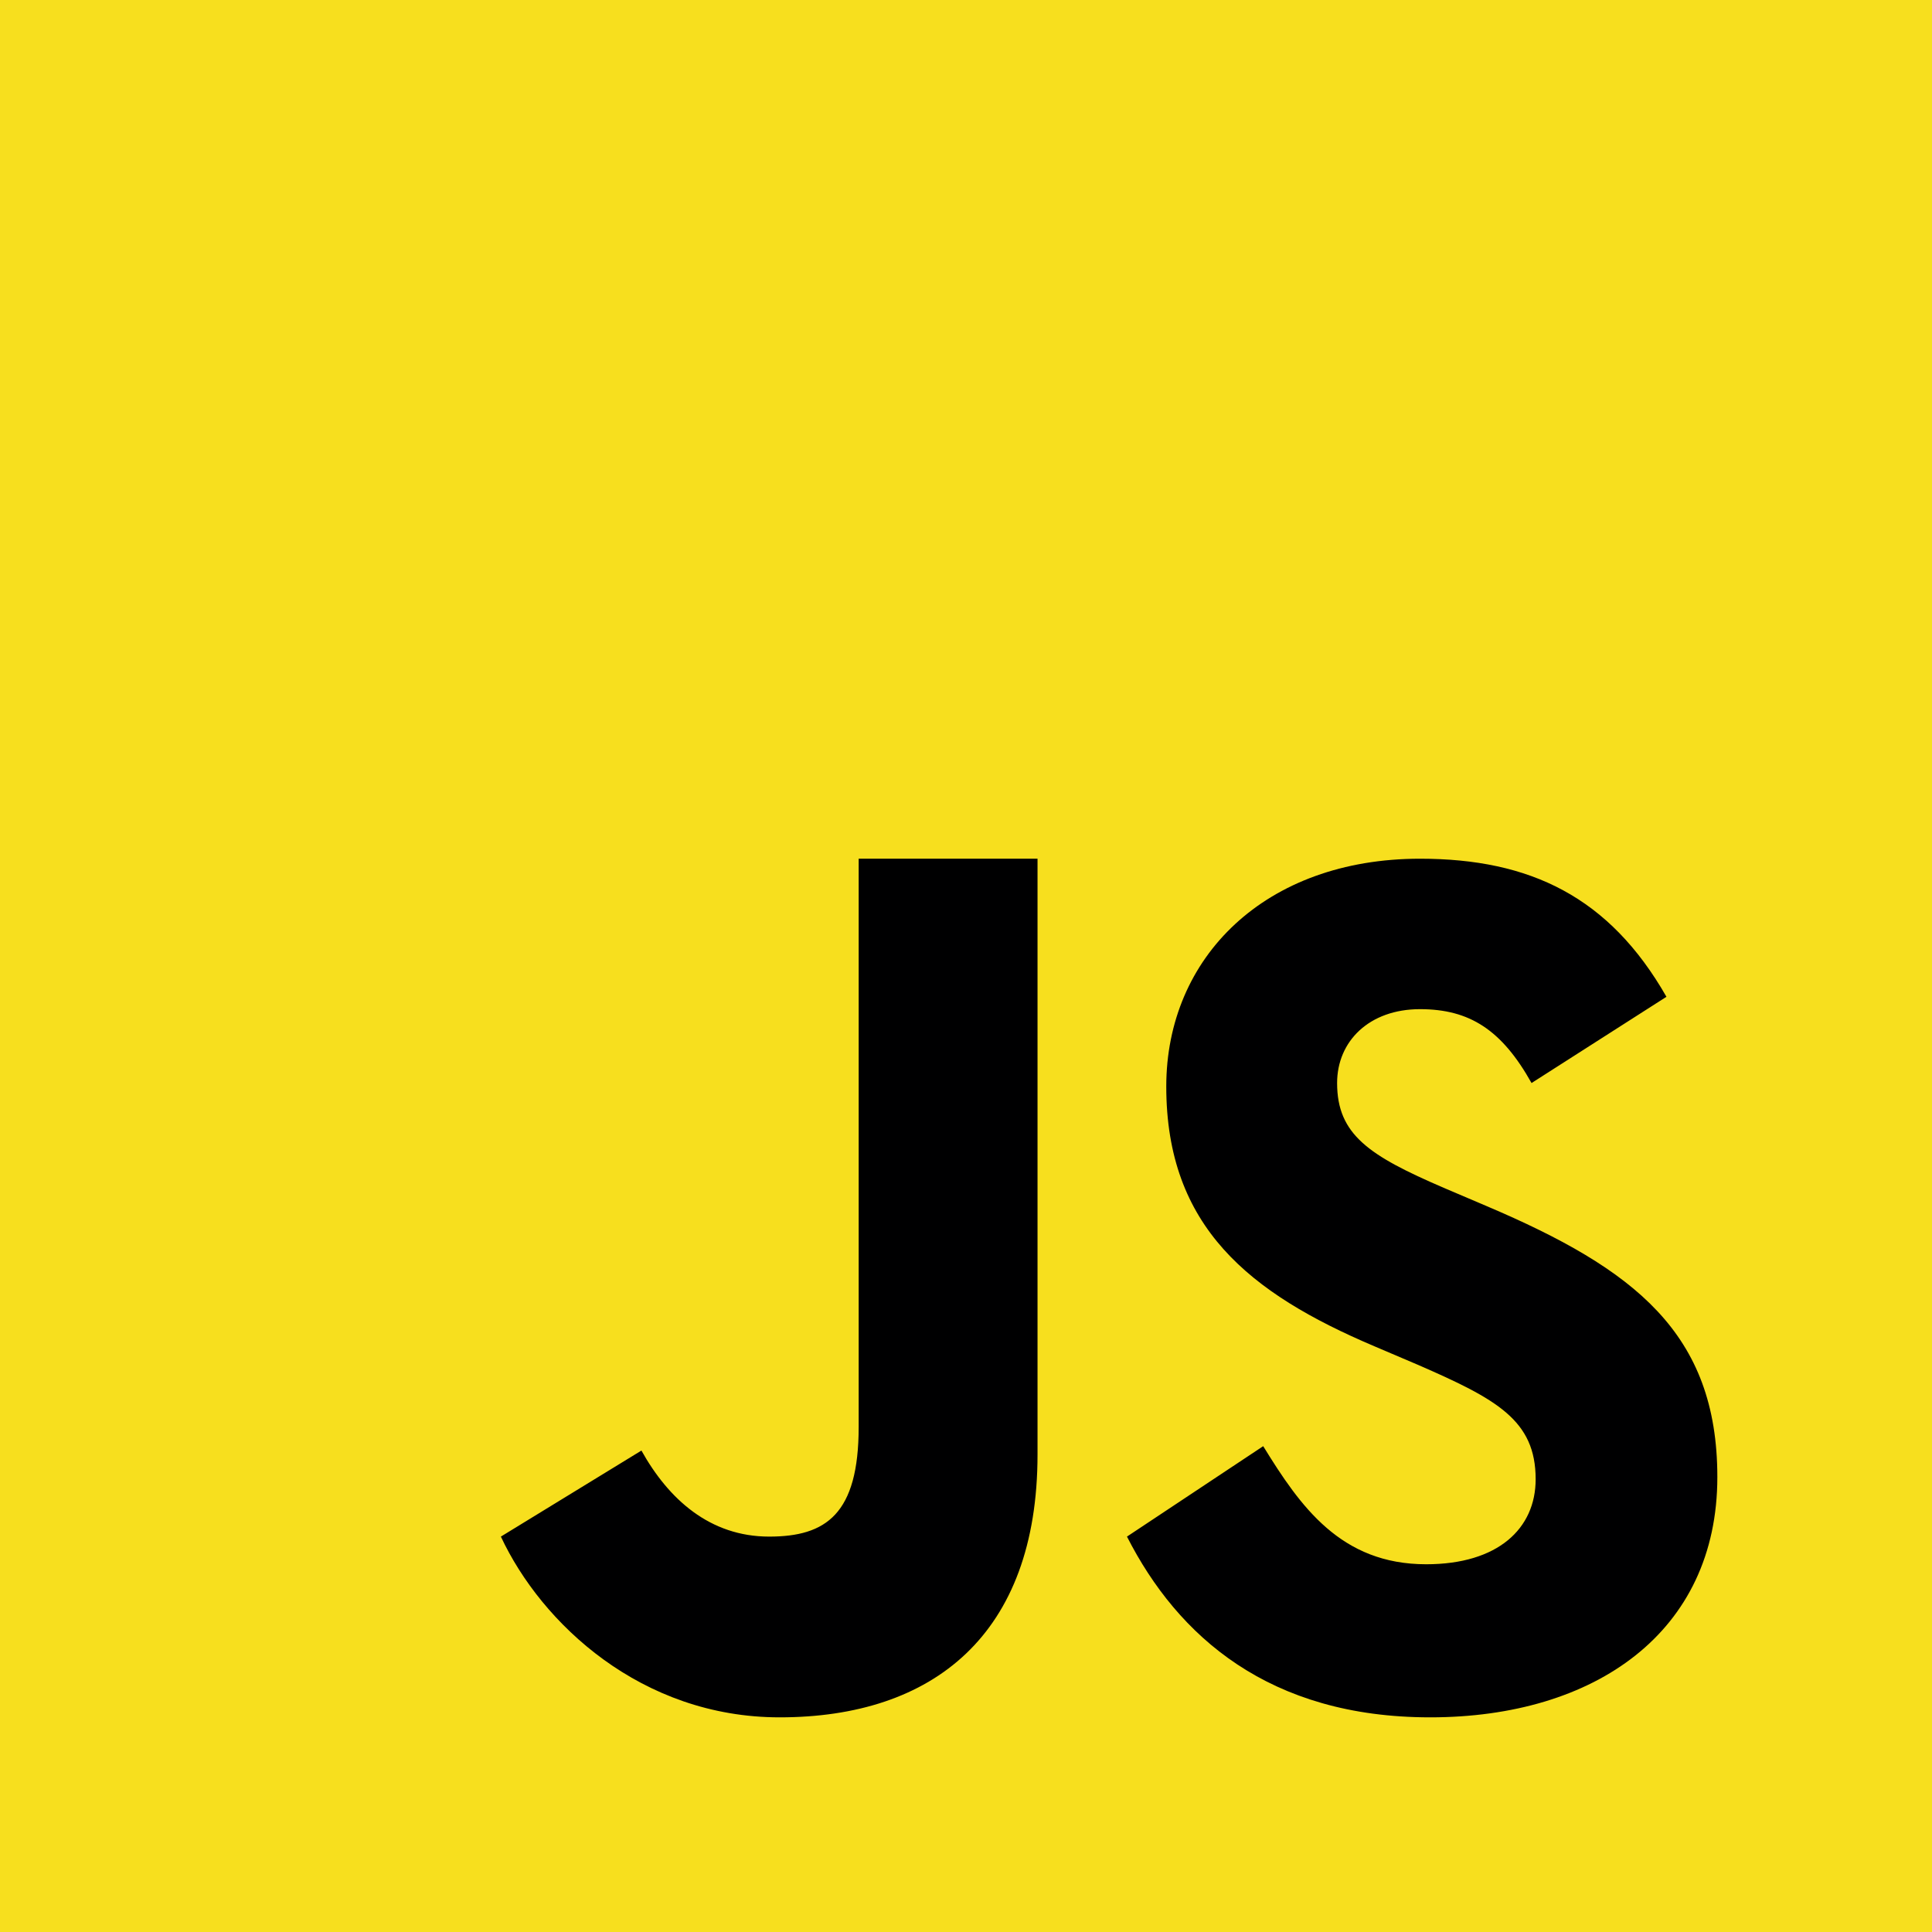<svg width="47" height="47" viewBox="0 0 47 47" fill="none" xmlns="http://www.w3.org/2000/svg">
<path d="M0 47V0H47V47H0Z" fill="#F7DF1E"/>
<path d="M30.73 35.181C31.633 36.648 32.615 38.054 34.695 38.054C36.442 38.054 37.358 37.186 37.358 35.985C37.358 34.548 36.41 34.037 34.489 33.2L33.435 32.751C30.395 31.461 28.372 29.845 28.372 26.431C28.372 23.285 30.781 20.89 34.545 20.89C37.225 20.89 39.151 21.819 40.54 24.249L37.258 26.347C36.536 25.058 35.755 24.55 34.545 24.55C33.31 24.55 32.528 25.329 32.528 26.347C32.528 27.606 33.311 28.115 35.119 28.895L36.173 29.344C39.757 30.87 41.778 32.429 41.778 35.933C41.778 39.709 38.796 41.778 34.793 41.778C30.878 41.778 28.654 39.813 27.416 37.381L30.73 35.181ZM15.604 35.288C16.264 36.471 17.268 37.381 18.712 37.381C20.094 37.381 20.889 36.835 20.889 34.713V20.889H25.24V35.382C25.24 39.778 22.69 41.778 18.967 41.778C15.602 41.778 13.174 39.498 12.185 37.381L15.604 35.288Z" fill="#000001"/>
</svg>
